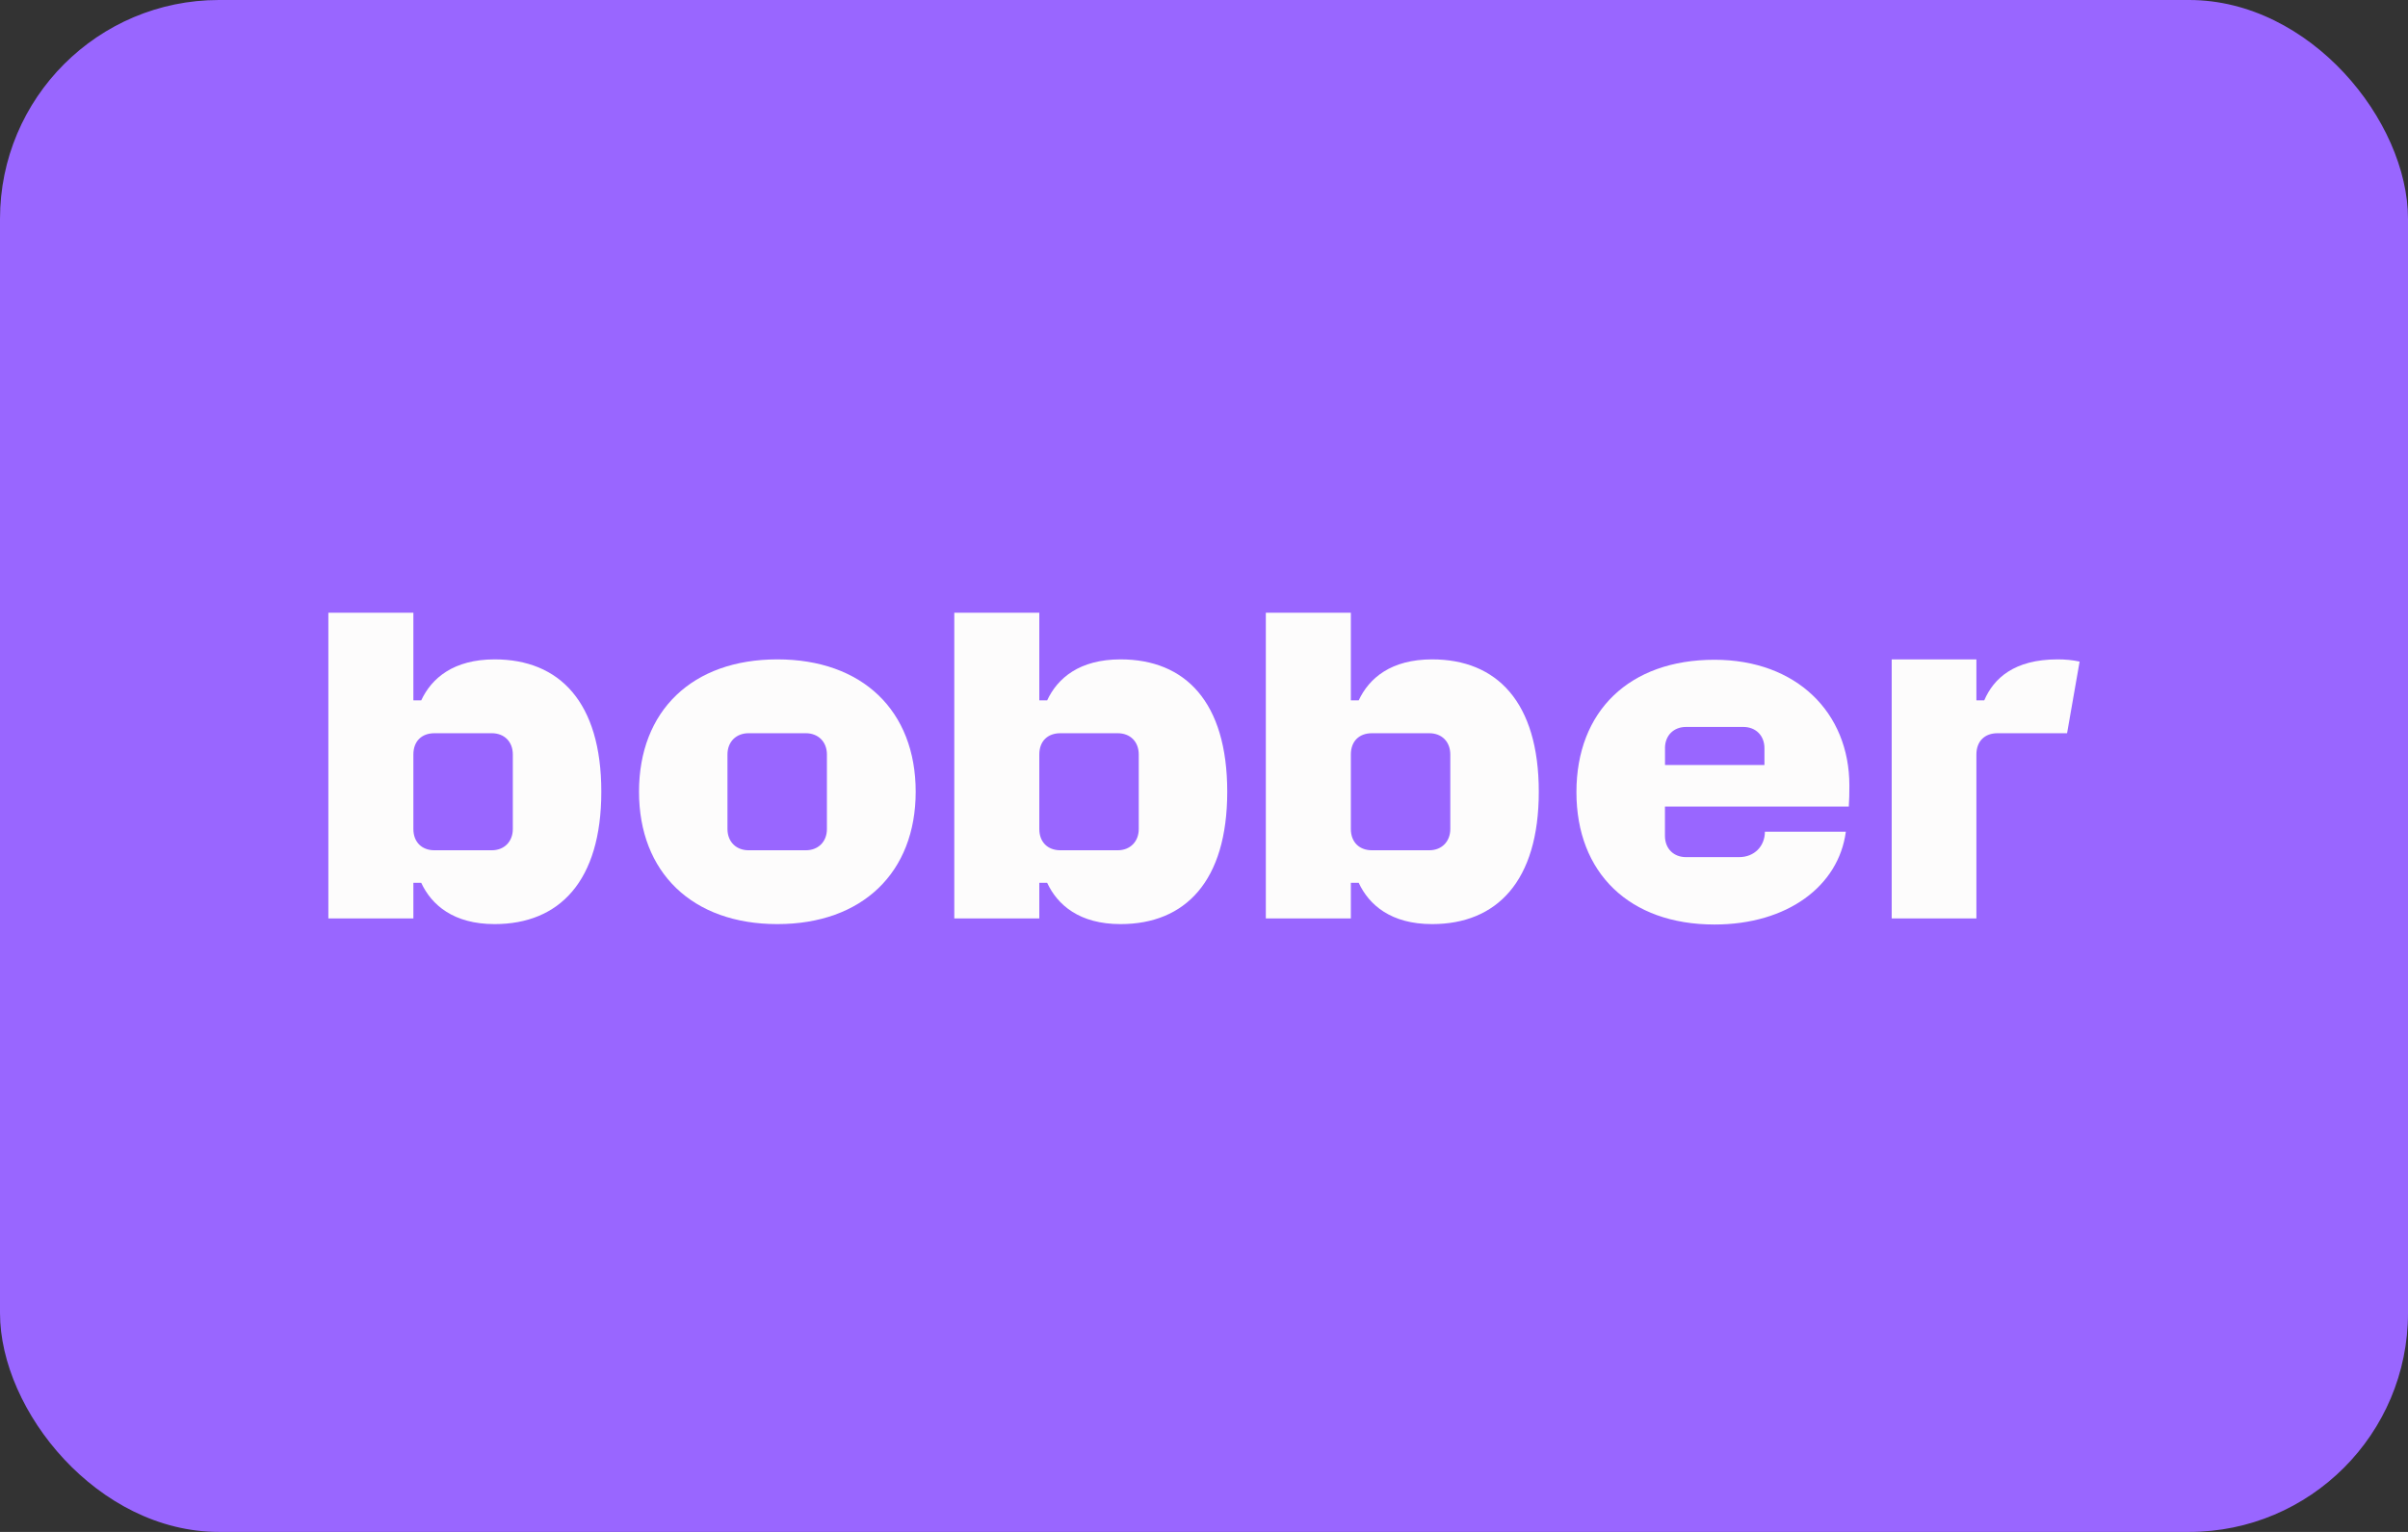 <?xml version="1.0" encoding="UTF-8"?> <svg xmlns="http://www.w3.org/2000/svg" width="220" height="140" viewBox="0 0 220 140" fill="none"><rect x="0" y="0" width="220" height="140" fill="#333333" stroke="none"/> <rect width="220" height="140" rx="20" fill="#9966FF"></rect> <g clip-path="url(#clip0_1926_8612)"> <path d="M130.841 60.26C127.085 60.26 125.079 61.976 124.134 64.007H123.417V56H115.65V83.936H123.417V80.679H124.134C125.079 82.709 127.085 84.452 130.841 84.452C136.746 84.452 140.587 80.535 140.587 72.356C140.584 64.15 136.743 60.26 130.841 60.26ZM132.503 75.76C132.503 76.903 131.727 77.705 130.582 77.705H125.338C124.192 77.705 123.417 76.961 123.417 75.76V68.954C123.417 67.724 124.192 67.009 125.338 67.009H130.582C131.727 67.009 132.503 67.783 132.503 68.954V75.76Z" fill="#FDFCFC"></path> <path d="M187.991 60.26C184.007 60.26 182.145 62.003 181.284 64.007H180.568V60.26H172.83V83.936H180.568V68.955C180.568 67.724 181.343 67.009 182.488 67.009H188.852L189.997 60.462C189.339 60.318 188.681 60.26 187.991 60.26Z" fill="#FDFCFC"></path> <path d="M71.02 60.26C63.253 60.26 58.382 64.95 58.382 72.356C58.382 79.733 63.253 84.452 71.02 84.452C78.788 84.452 83.659 79.733 83.659 72.356C83.659 64.95 78.788 60.26 71.02 60.26ZM75.549 75.76C75.549 76.961 74.718 77.705 73.628 77.705H68.383C67.294 77.705 66.463 76.961 66.463 75.76V68.955C66.463 67.754 67.294 67.009 68.383 67.009H73.628C74.718 67.009 75.549 67.754 75.549 68.955V75.76V75.76Z" fill="#FDFCFC"></path> <path d="M102.377 60.26C98.621 60.26 96.615 61.976 95.67 64.007H94.953V56H87.186V83.936H94.953V80.679H95.67C96.615 82.709 98.621 84.452 102.377 84.452C108.282 84.452 112.123 80.535 112.123 72.356C112.123 64.15 108.282 60.26 102.377 60.26ZM104.039 75.76C104.039 76.903 103.264 77.705 102.118 77.705H96.874C95.728 77.705 94.953 76.961 94.953 75.76V68.954C94.953 67.724 95.728 67.009 96.874 67.009H102.118C103.264 67.009 104.039 67.783 104.039 68.954V75.76V75.76Z" fill="#FDFCFC"></path> <path d="M45.191 60.26C41.435 60.26 39.429 61.976 38.484 64.007H37.767V56H30V83.936H37.767V80.679H38.484C39.429 82.709 41.435 84.452 45.191 84.452C51.096 84.452 54.937 80.535 54.937 72.356C54.937 64.15 51.096 60.26 45.191 60.26ZM46.853 75.76C46.853 76.903 46.078 77.705 44.932 77.705H39.688C38.542 77.705 37.767 76.961 37.767 75.76V68.954C37.767 67.724 38.542 67.009 39.688 67.009H44.932C46.078 67.009 46.853 67.783 46.853 68.954V75.76Z" fill="#FDFCFC"></path> <path d="M168.91 73.712C168.954 73.038 168.963 72.52 168.963 71.79C168.963 65.114 164.123 60.295 156.638 60.295C148.865 60.295 144.026 64.988 144.026 72.394C144.026 79.771 148.865 84.49 156.638 84.49C163.295 84.49 167.982 80.981 168.64 76.009H161.245C161.245 77.327 160.282 78.332 158.896 78.332H154.03C152.941 78.332 152.113 77.588 152.113 76.384V73.709H168.91V73.712ZM152.116 68.383C152.116 67.182 152.944 66.435 154.033 66.435H159.278C160.367 66.435 161.204 67.179 161.204 68.383V69.91H152.119V68.383H152.116Z" fill="#FDFCFC"></path> </g> <defs> <clipPath id="clip0_1926_8612"> <rect width="160" height="28.493" fill="white" transform="translate(30 56)"></rect> </clipPath> </defs> </svg> 